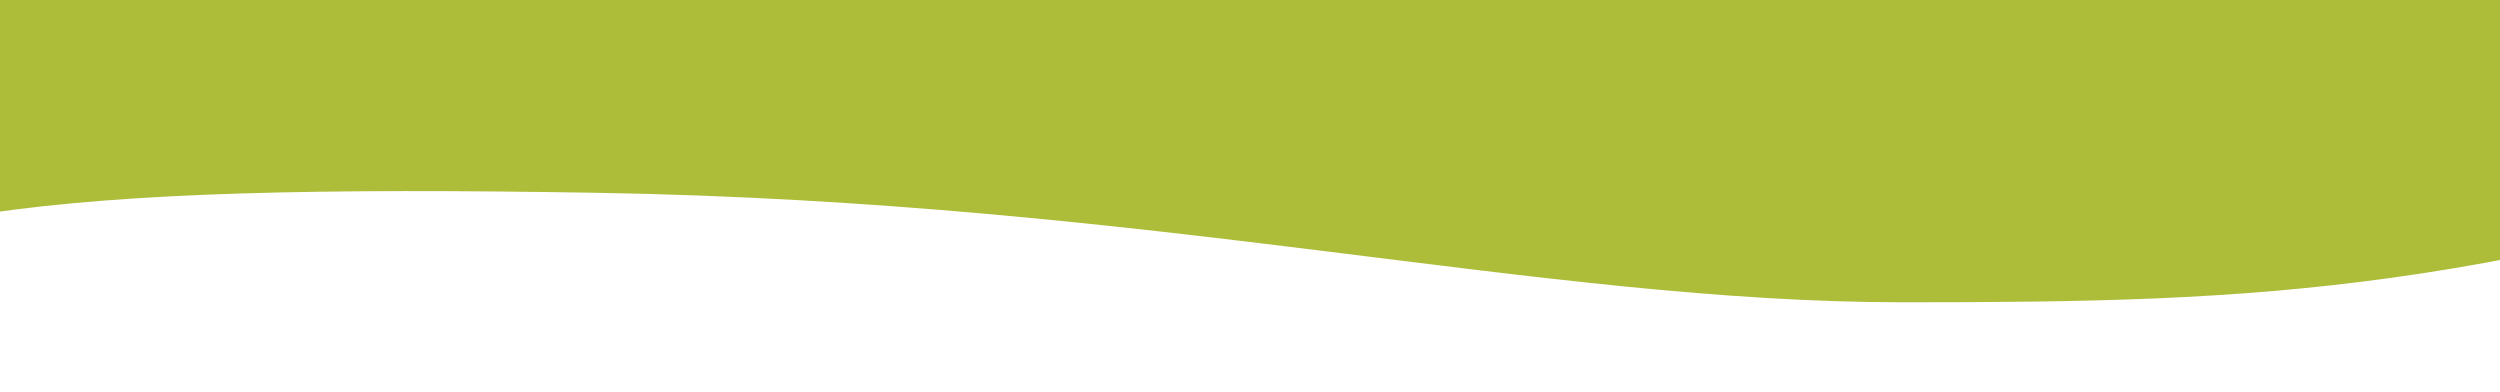 <?xml version="1.0" encoding="utf-8"?>
<!-- Generator: Adobe Illustrator 25.1.0, SVG Export Plug-In . SVG Version: 6.00 Build 0)  -->
<svg version="1.1" id="Layer_1" xmlns="http://www.w3.org/2000/svg" xmlns:xlink="http://www.w3.org/1999/xlink" x="0px" y="0px"
	 viewBox="0 0 612 96" style="enable-background:new 0 0 612 96;" xml:space="preserve">
<style type="text/css">
	.st0{fill:#ADBC39;}
</style>
<g>
	<path class="st0" d="M728.7,32.2C608.3,71.9,555,74,466,74S283.3,49.5,146.2,47.2S-37.2,51.5-84,81l49.3-81H694L728.7,32.2z"/>
</g>
</svg>
